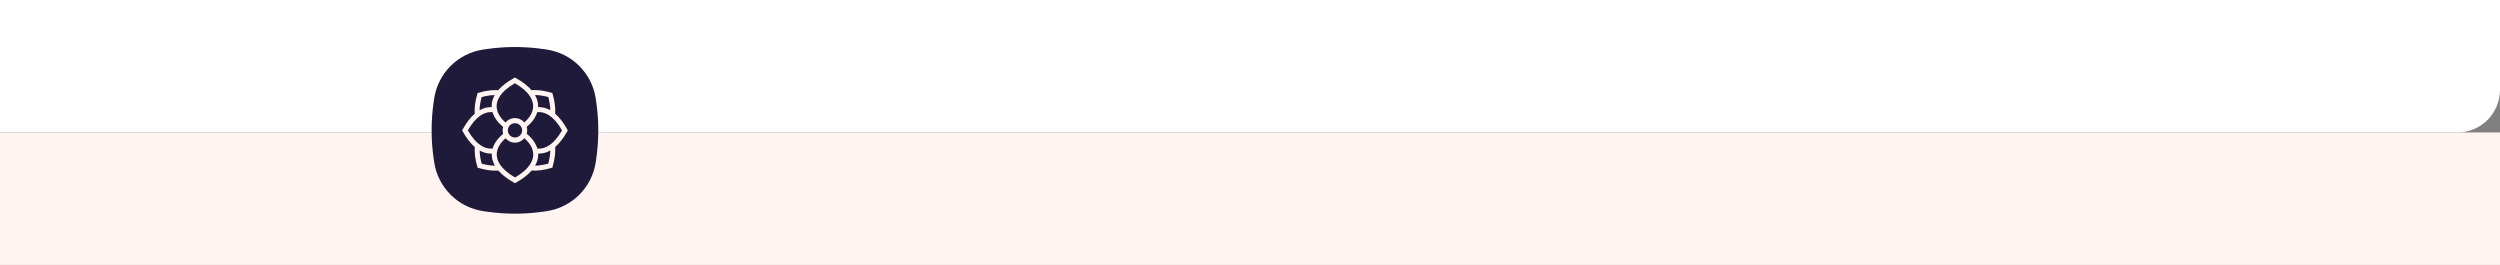 <svg xmlns="http://www.w3.org/2000/svg" width="585" height="62" viewBox="0 0 585 62" fill="none"><rect x="0" y="0" width="585" height="62" fill="#808080" stroke="none"/><rect y="31" width="585" height="31" fill="#FFF4F0"></rect><path d="M0 0H585V21C585 26.523 580.523 31 575 31H0V0Z" fill="white"></path><g clip-path="url(#clip0_683_4)"><rect x="107" y="17" width="27" height="27" fill="#FFF4F0"></rect><path d="M125.939 35.935C125.943 36.009 125.944 36.082 125.944 36.156C125.944 37.048 125.699 37.919 125.221 38.758C126.146 38.746 127.177 38.589 128.3 38.289C128.555 37.333 128.756 36.259 128.773 35.212C127.931 35.694 127.056 35.941 126.161 35.941C126.087 35.941 126.013 35.94 125.939 35.937V35.935Z" fill="#1F1A39"></path><path d="M125.913 25.076C125.995 25.071 126.077 25.069 126.16 25.069C127.054 25.069 127.928 25.314 128.769 25.796C128.757 24.868 128.601 23.834 128.3 22.706C127.165 22.402 126.125 22.247 125.192 22.237C125.673 23.077 125.919 23.951 125.919 24.845C125.919 24.922 125.918 25 125.914 25.076H125.913Z" fill="#1F1A39"></path><path d="M115.079 35.934C114.998 35.938 114.919 35.94 114.84 35.94C113.948 35.94 113.076 35.696 112.237 35.216C112.249 36.144 112.406 37.175 112.706 38.3C113.67 38.557 114.751 38.758 115.805 38.773C115.321 37.93 115.074 37.053 115.074 36.156C115.074 36.082 115.075 36.008 115.079 35.934Z" fill="#1F1A39"></path><path d="M124.302 34.298C123.985 33.686 123.48 33.023 122.704 32.337C122.177 32.972 121.383 33.376 120.494 33.376C119.604 33.376 118.824 32.978 118.297 32.353C117.536 33.029 117.037 33.682 116.723 34.285C116.45 34.809 116.314 35.295 116.263 35.729C116.245 35.879 116.238 36.02 116.238 36.156C116.238 37.49 116.988 39.488 120.51 41.523C124.032 39.488 124.782 37.49 124.782 36.156C124.782 36.022 124.775 35.881 124.757 35.734C124.707 35.303 124.573 34.819 124.303 34.298H124.302Z" fill="#1F1A39"></path><path d="M123.251 29.7C123.325 29.954 123.365 30.223 123.365 30.501C123.365 30.78 123.327 31.035 123.256 31.283C124.539 32.363 125.375 33.53 125.737 34.751C125.884 34.768 126.024 34.776 126.158 34.776C127.491 34.776 129.489 34.026 131.525 30.504C129.489 26.982 127.491 26.232 126.158 26.232C126.015 26.232 125.865 26.241 125.707 26.261C125.345 27.47 124.516 28.628 123.25 29.7H123.251Z" fill="#1F1A39"></path><path d="M101.502 37.311L101.592 37.917C102.473 43.861 107.14 48.529 113.085 49.408L113.691 49.498C118.206 50.167 122.796 50.167 127.31 49.498L127.918 49.408C133.862 48.527 138.529 43.86 139.409 37.917L139.499 37.311C140.168 32.795 140.168 28.206 139.499 23.691L139.409 23.084C138.528 17.141 133.861 12.473 127.918 11.593L127.317 11.504C122.801 10.835 118.213 10.834 113.697 11.504L113.085 11.594C107.14 12.472 102.472 17.141 101.591 23.084L101.501 23.69C100.832 28.206 100.832 32.795 101.501 37.309L101.502 37.311ZM108.297 30.223C109.152 28.682 110.089 27.475 111.084 26.617C110.986 25.305 111.177 23.784 111.663 22.087L111.751 21.777L112.061 21.688C113.471 21.285 114.76 21.083 115.908 21.083C116.137 21.083 116.36 21.092 116.578 21.108C117.437 20.105 118.651 19.162 120.201 18.302L120.484 18.146L120.766 18.302C122.312 19.161 123.522 20.101 124.381 21.1C124.609 21.082 124.844 21.072 125.086 21.072C126.234 21.072 127.522 21.272 128.934 21.676L129.244 21.765L129.332 22.075C129.818 23.777 130.009 25.297 129.909 26.612C130.906 27.472 131.846 28.681 132.703 30.224L132.86 30.507L132.703 30.789C131.846 32.332 130.907 33.54 129.91 34.4C130.008 35.711 129.816 37.228 129.332 38.923L129.242 39.233L128.933 39.322C127.238 39.806 125.719 39.998 124.408 39.9C123.549 40.9 122.338 41.843 120.79 42.701L120.507 42.858L120.225 42.701C118.683 41.845 117.475 40.908 116.617 39.912C115.301 40.012 113.776 39.821 112.072 39.333L111.762 39.245L111.673 38.935C111.188 37.238 110.997 35.718 111.096 34.407C110.096 33.548 109.154 32.337 108.296 30.789L108.139 30.508L108.296 30.226L108.297 30.223Z" fill="#1F1A39"></path><path d="M116.692 26.708C117.008 27.319 117.511 27.979 118.285 28.663C118.812 28.032 119.605 27.629 120.492 27.629C121.379 27.629 122.164 28.027 122.691 28.653C123.447 27.982 123.944 27.334 124.26 26.733C124.537 26.208 124.675 25.718 124.728 25.283C124.747 25.13 124.756 24.983 124.756 24.845C124.756 23.512 124.005 21.513 120.484 19.478C116.962 21.513 116.211 23.512 116.211 24.845C116.211 24.981 116.219 25.124 116.237 25.273C116.288 25.705 116.422 26.189 116.692 26.71V26.708Z" fill="#1F1A39"></path><path d="M115.052 25.073C115.048 24.997 115.047 24.92 115.047 24.845C115.047 23.956 115.291 23.086 115.767 22.249C114.844 22.263 113.815 22.42 112.695 22.72C112.395 23.843 112.238 24.875 112.224 25.801C113.067 25.317 113.944 25.07 114.84 25.07C114.91 25.07 114.982 25.071 115.052 25.075V25.073Z" fill="#1F1A39"></path><path d="M114.84 34.777C114.979 34.777 115.126 34.768 115.279 34.75C115.638 33.539 116.467 32.378 117.733 31.305C117.659 31.051 117.619 30.781 117.619 30.503C117.619 30.224 117.658 29.964 117.73 29.715C116.452 28.638 115.617 27.474 115.254 26.257C115.11 26.239 114.971 26.233 114.839 26.233C113.506 26.233 111.506 26.983 109.473 30.505C111.506 34.026 113.506 34.777 114.839 34.777H114.84Z" fill="#1F1A39"></path><path d="M122.18 30.5C122.18 29.575 121.431 28.826 120.506 28.826C119.582 28.826 118.833 29.575 118.833 30.5C118.833 31.425 119.582 32.174 120.506 32.174C121.431 32.174 122.18 31.425 122.18 30.5Z" fill="#1F1A39"></path></g><defs><clipPath id="clip0_683_4"><rect width="39" height="39" fill="white" transform="translate(101 11)"></rect></clipPath></defs></svg>